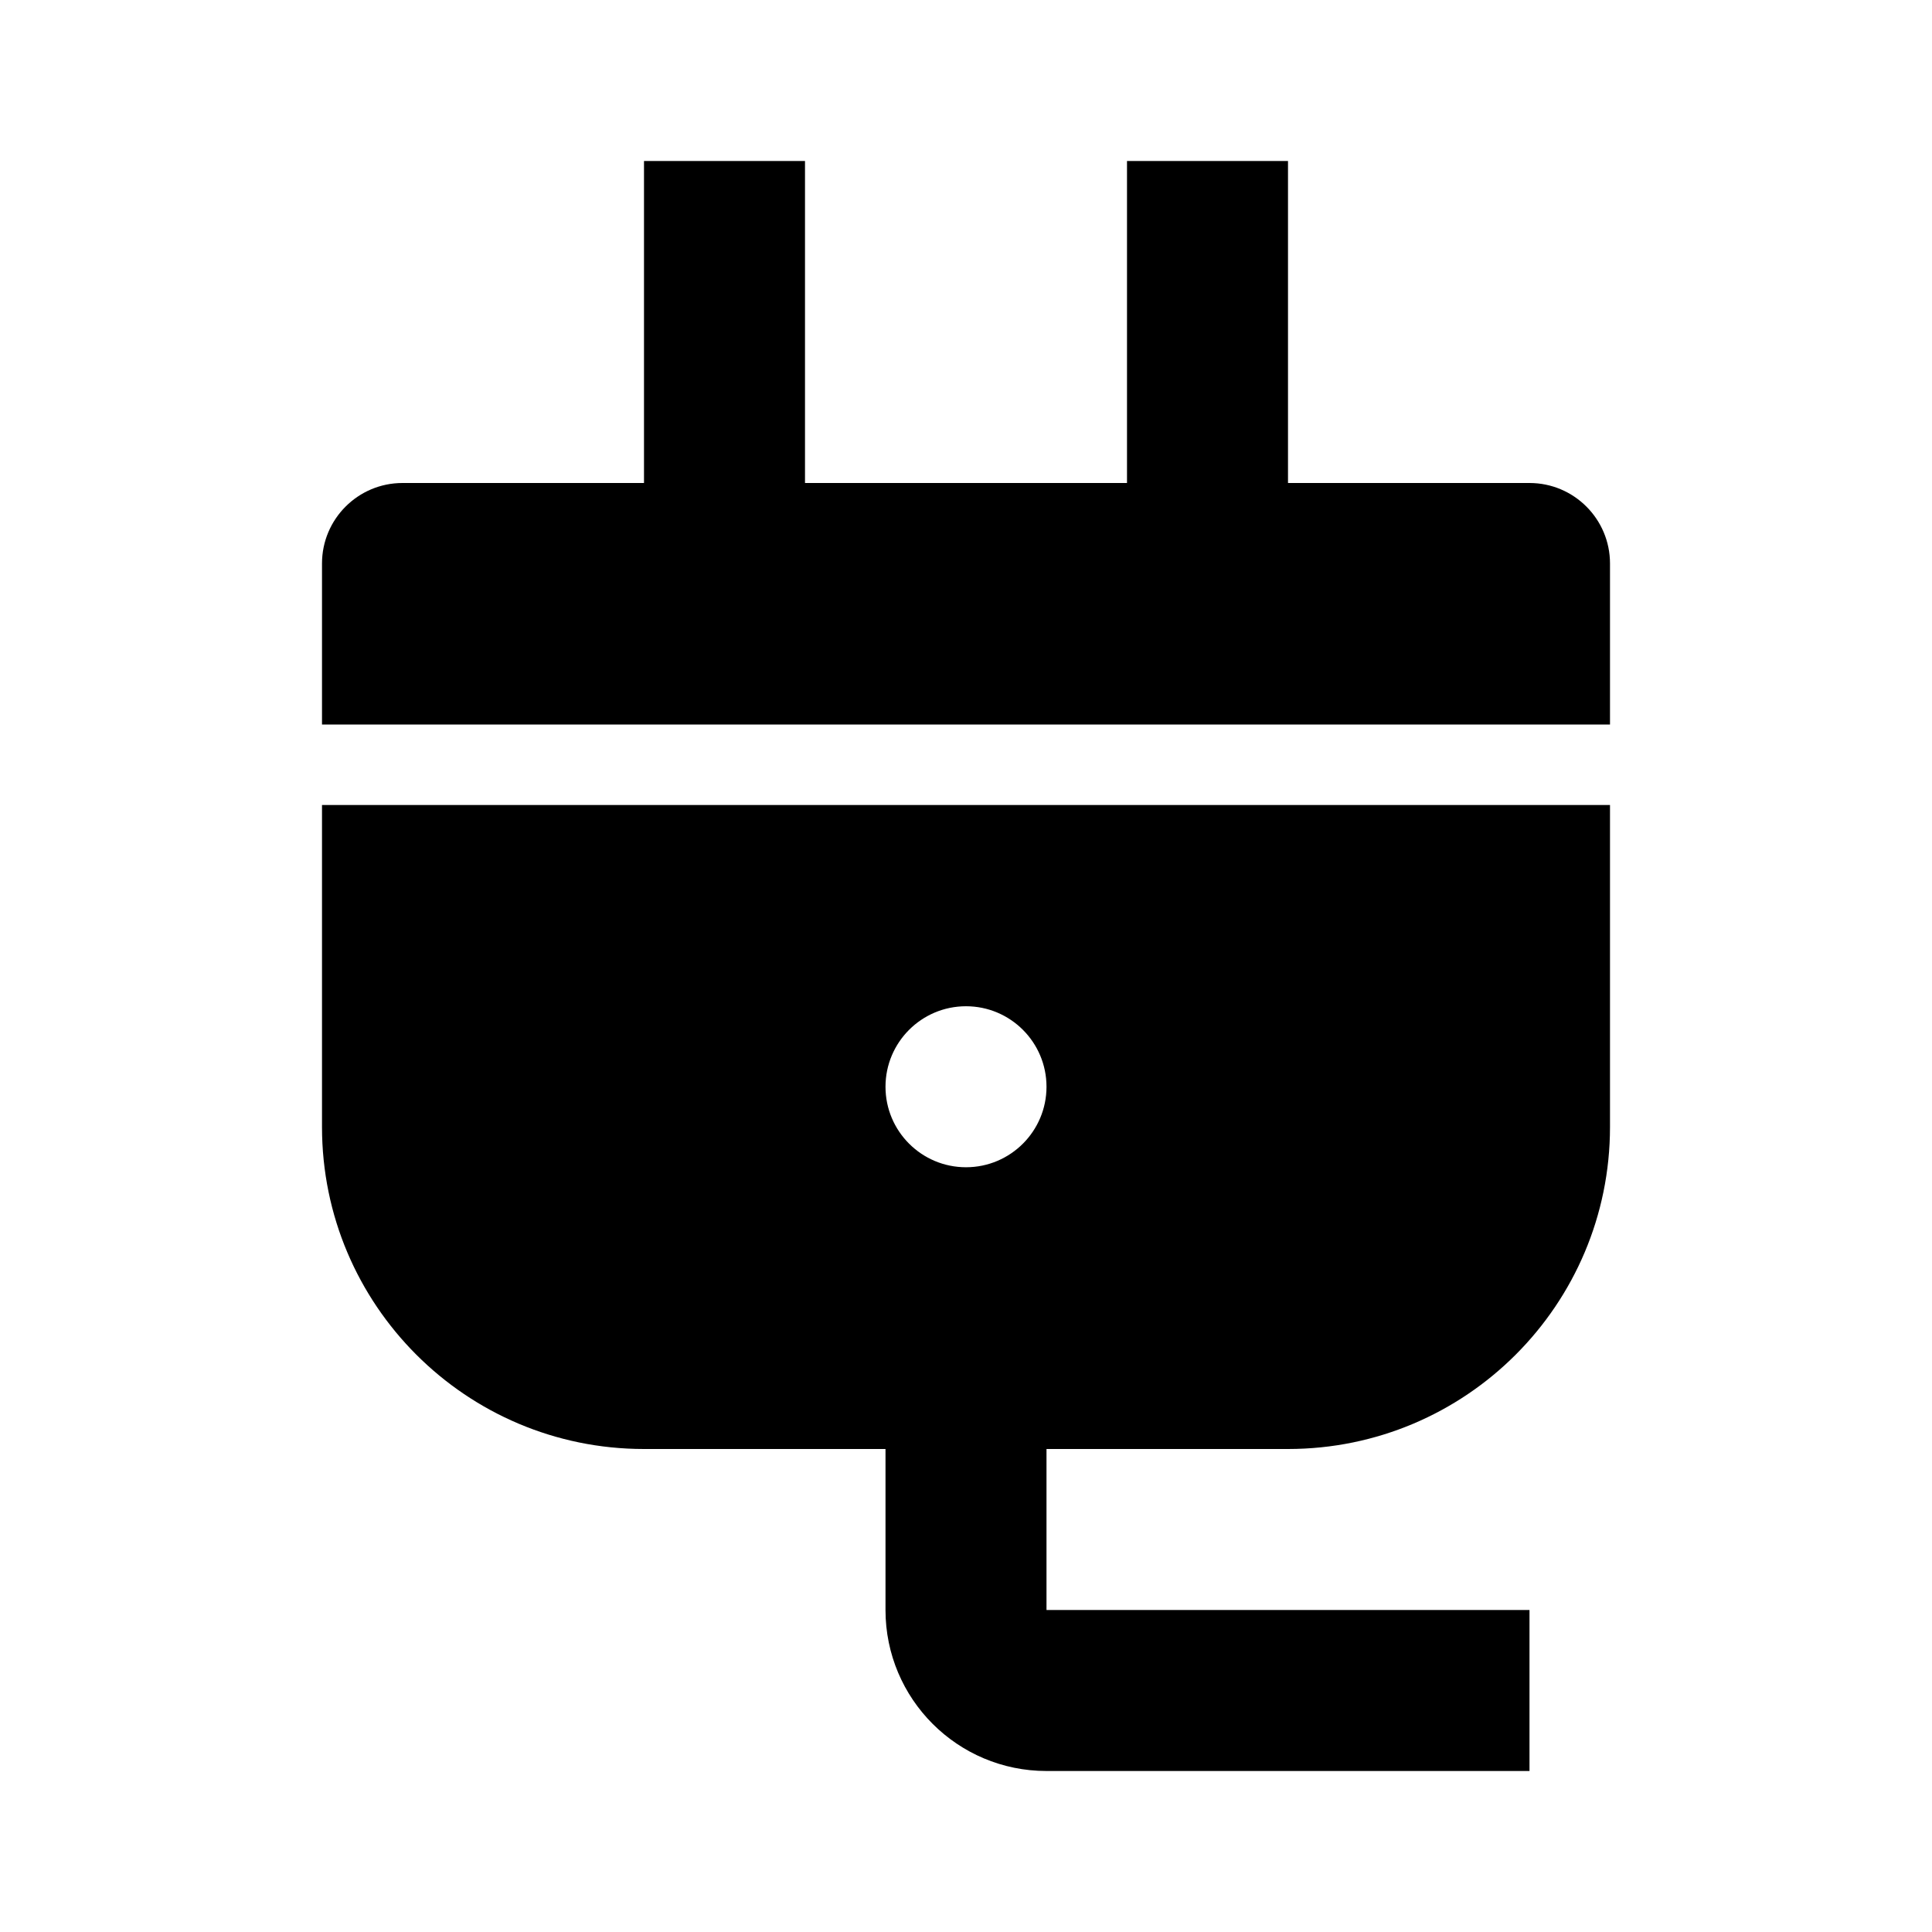 <svg viewBox="0 0 24 24" xmlns="http://www.w3.org/2000/svg"><path d="M13 18V20H19V22H13C11.895 22 11 21.105 11 20V18H8C5.791 18 4 16.209 4 14V10H20V14C20 16.209 18.209 18 16 18H13ZM16 6H19C19.552 6 20 6.448 20 7V9H4V7C4 6.448 4.448 6 5 6H8V2H10V6H14V2H16V6ZM12 14.5C12.552 14.5 13 14.052 13 13.5C13 12.948 12.552 12.5 12 12.5C11.448 12.5 11 12.948 11 13.5C11 14.052 11.448 14.5 12 14.5Z"/></svg>